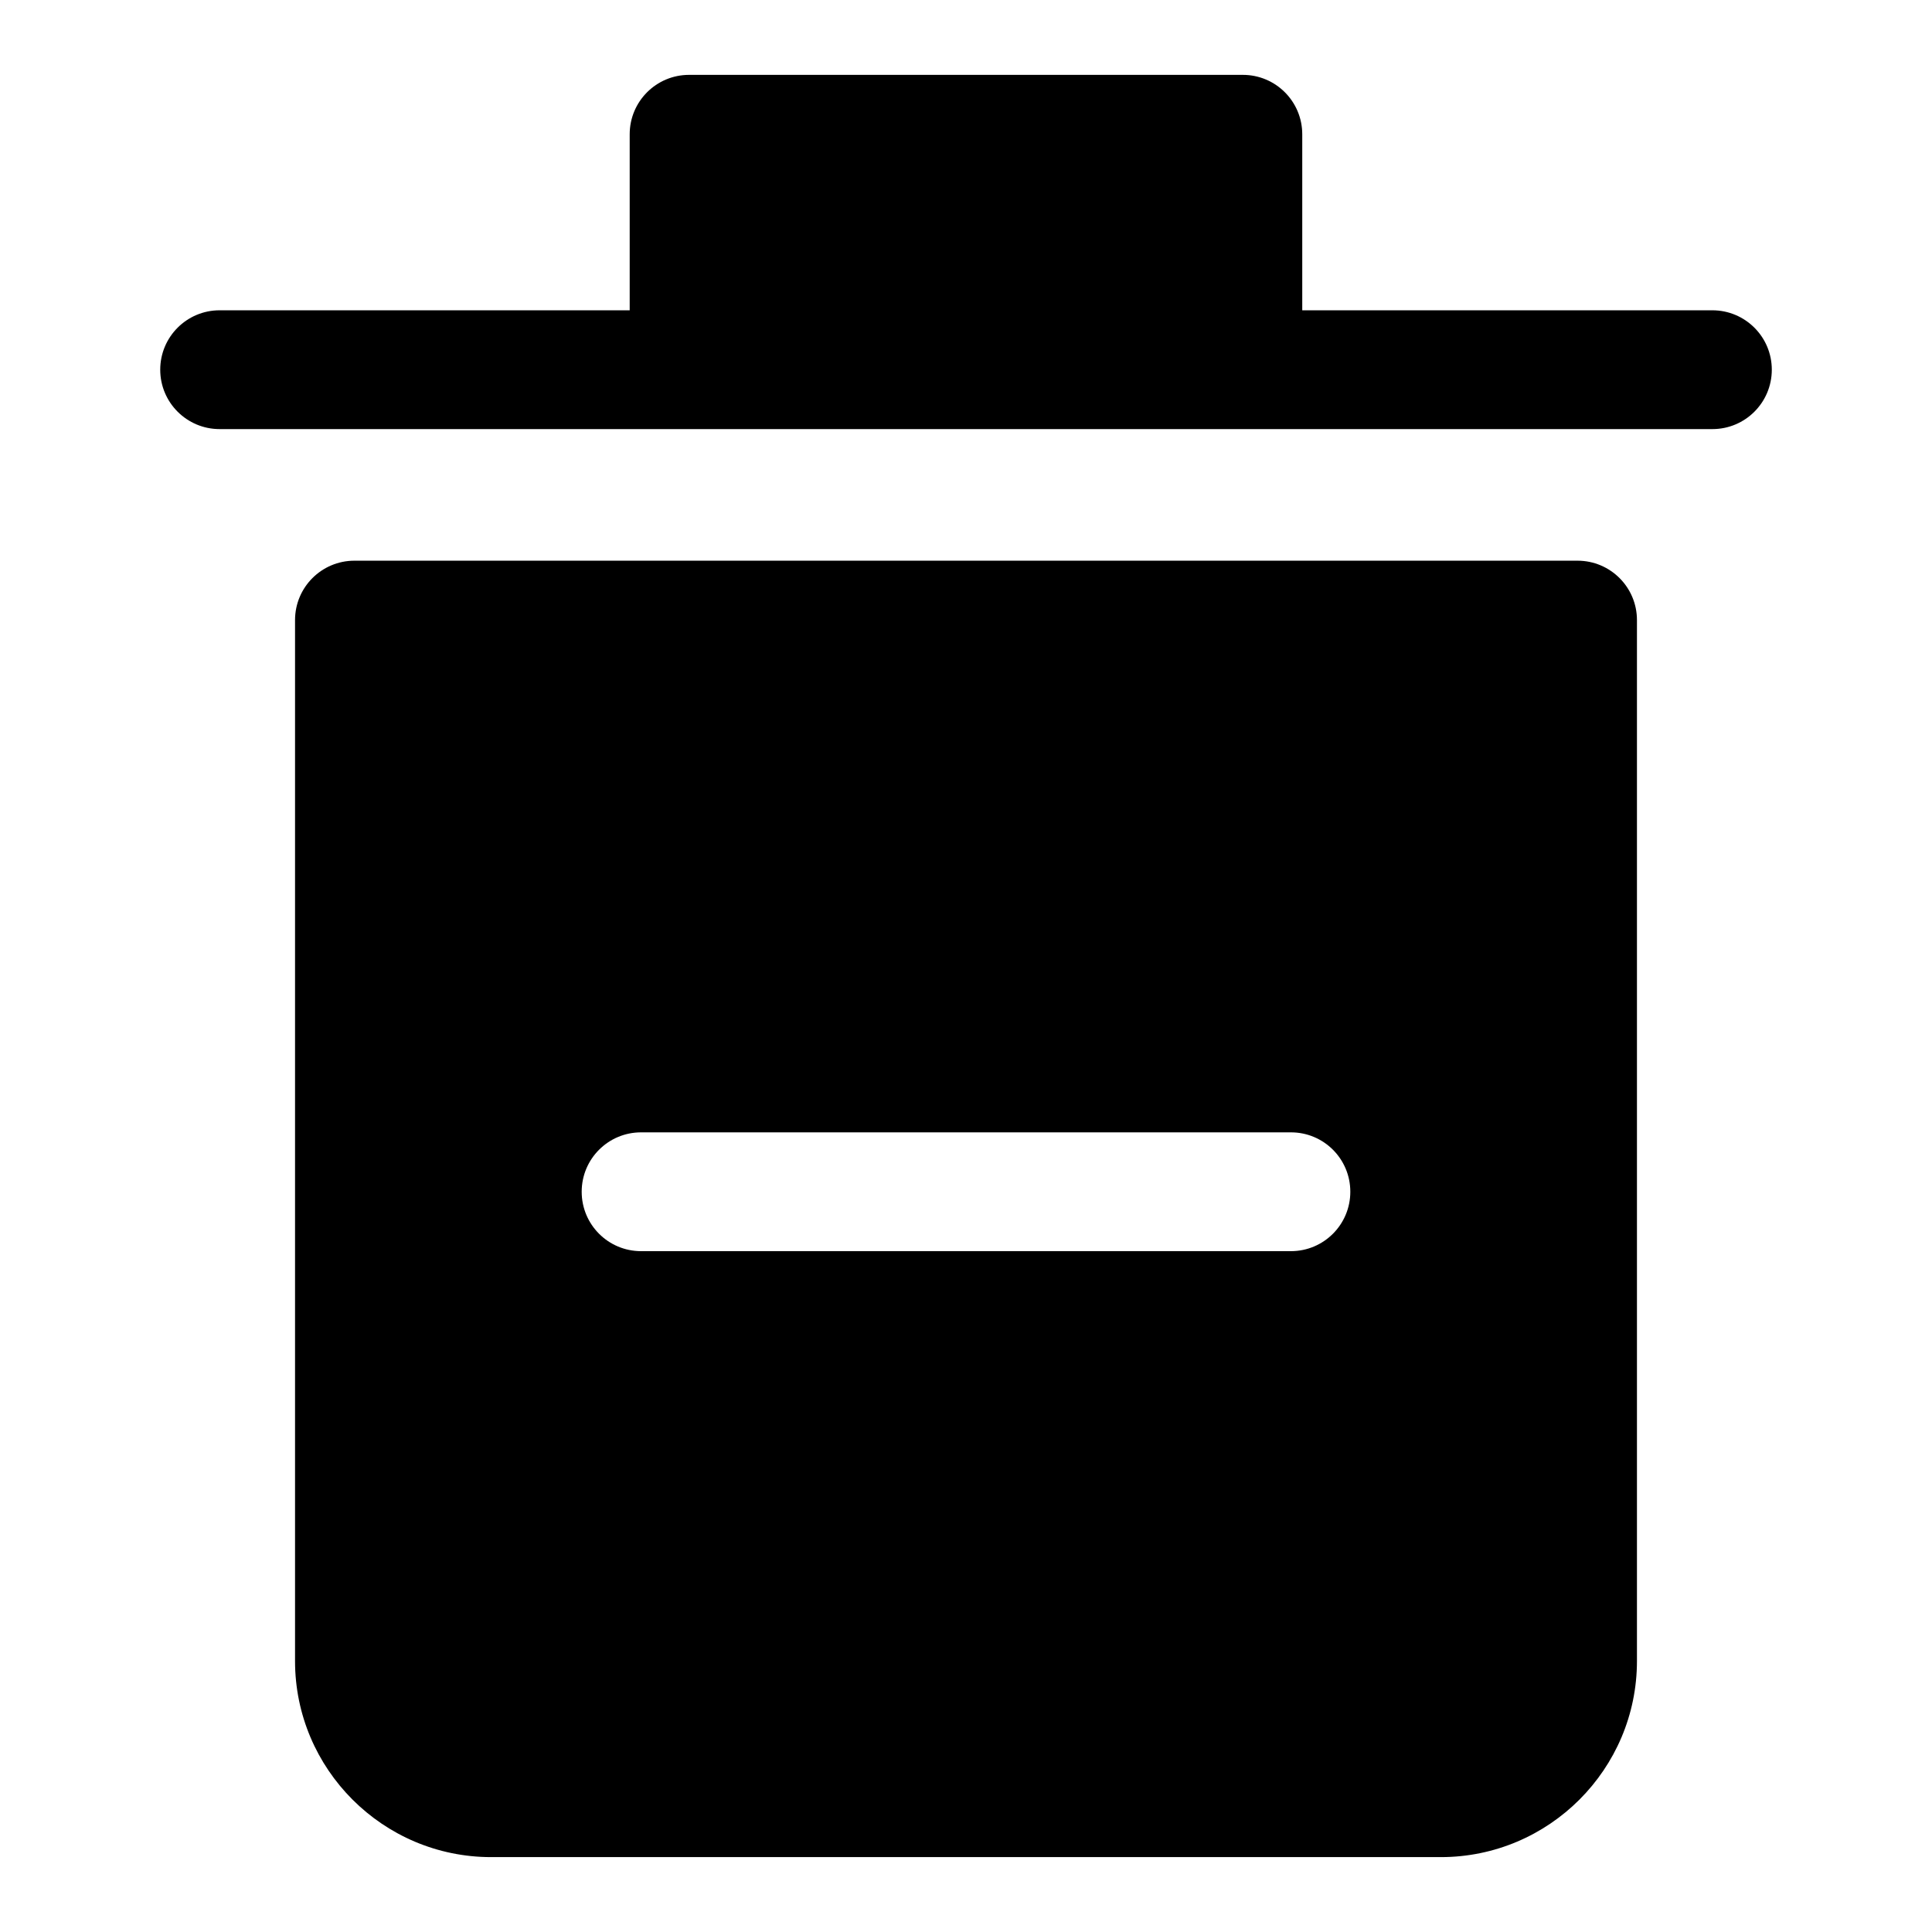 <?xml version="1.0" encoding="UTF-8"?>
<!-- Uploaded to: SVG Repo, www.svgrepo.com, Generator: SVG Repo Mixer Tools -->
<svg fill="#000000" width="800px" height="800px" version="1.1" viewBox="144 144 512 512" xmlns="http://www.w3.org/2000/svg">
 <g>
  <path d="m562.07 292.59h-324.14c-8.691 0-15.742 7.039-15.742 15.742v275.85c-0.004 28.672 23.316 51.973 51.969 51.973h251.68c28.652 0 51.973-23.301 51.973-51.973v-275.85c0-8.707-7.055-15.742-15.746-15.742zm-75.965 182.98h-172.21c-8.707 0-15.742-7.039-15.742-15.742 0-8.707 7.039-15.742 15.742-15.742h172.21c8.707 0 15.742 7.039 15.742 15.742 0.004 8.703-7.051 15.742-15.742 15.742z"/>
  <path d="m597.79 226.23h-108.68v-46.648c0-8.707-7.055-15.742-15.742-15.742h-146.75c-8.691 0-15.742 7.039-15.742 15.742v46.648h-108.67c-8.691 0-15.742 7.039-15.742 15.742 0 8.707 7.055 15.742 15.742 15.742h395.6c8.691 0 15.742-7.039 15.742-15.742s-7.055-15.742-15.762-15.742z"/>
 </g>
</svg>